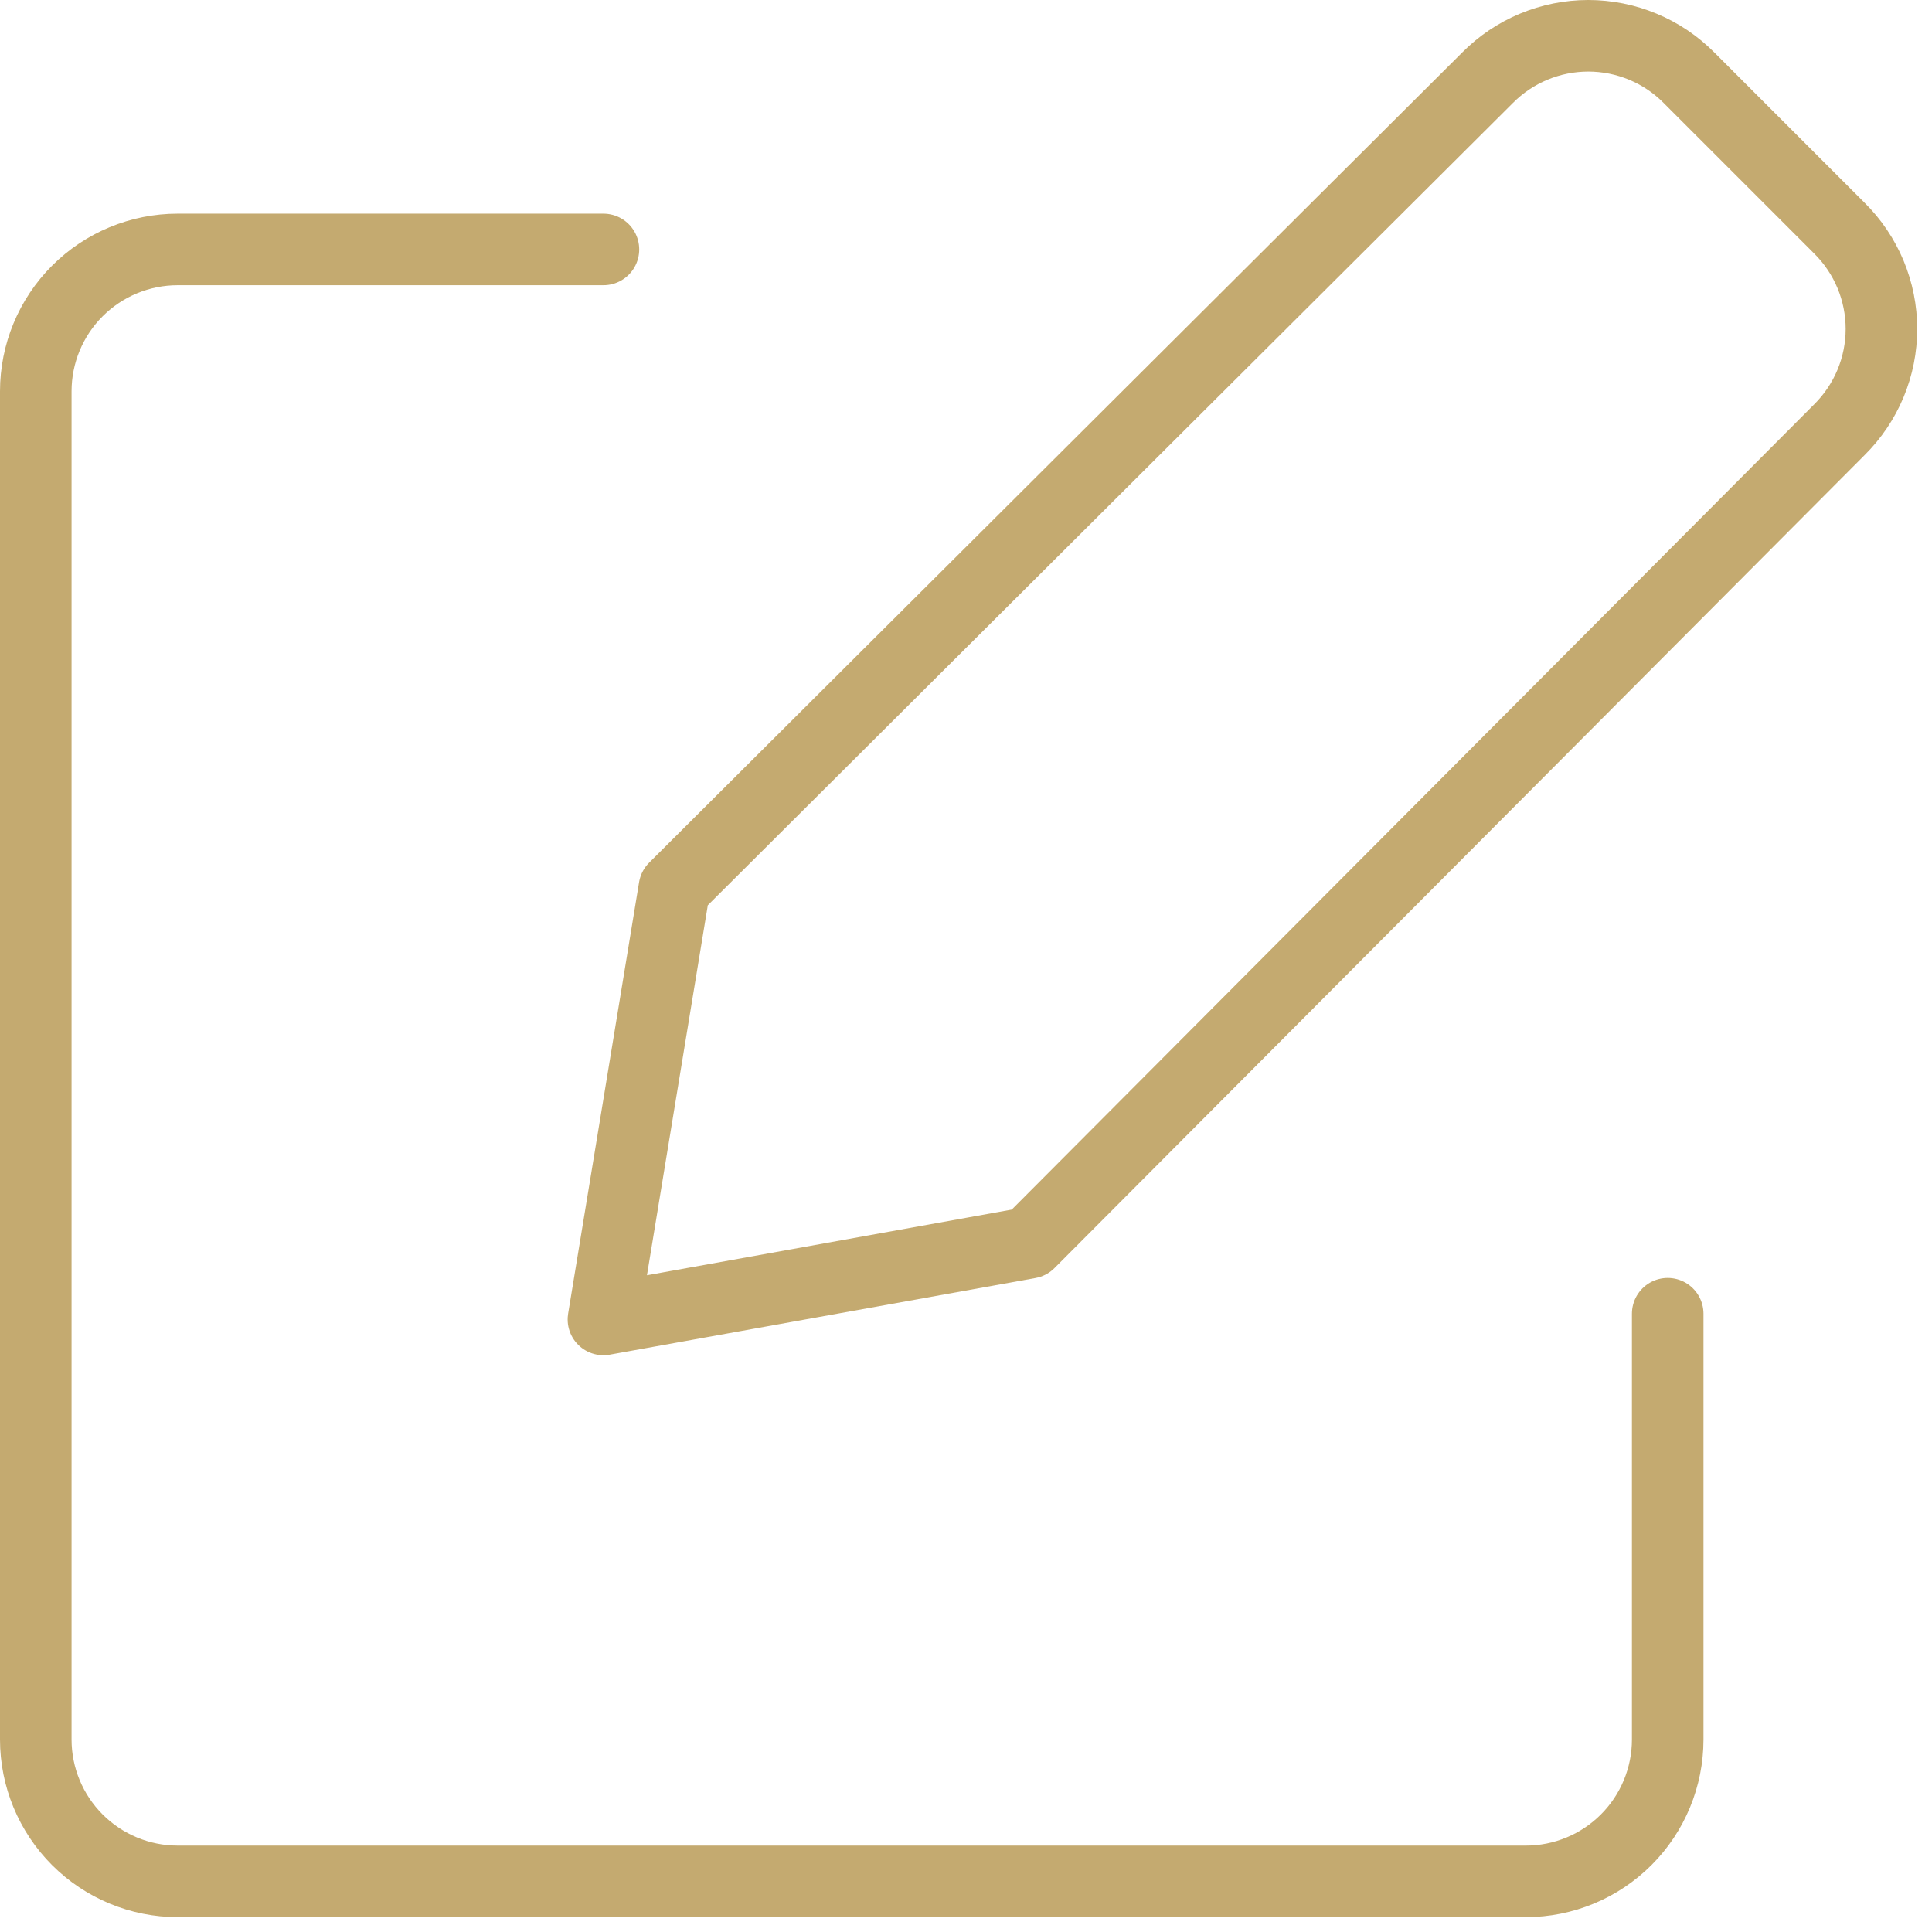 <svg width="54" height="54" viewBox="0 0 54 54" fill="none" xmlns="http://www.w3.org/2000/svg">
<g id="Group">
<path id="Vector" d="M28.765 34.737L16.866 36.879L18.849 24.821L41.577 2.173C41.946 1.801 42.384 1.506 42.867 1.305C43.351 1.104 43.869 1 44.393 1C44.916 1 45.435 1.104 45.918 1.305C46.402 1.506 46.84 1.801 47.209 2.173L51.413 6.378C51.785 6.746 52.08 7.185 52.282 7.668C52.483 8.152 52.587 8.67 52.587 9.194C52.587 9.717 52.483 10.236 52.282 10.719C52.08 11.203 51.785 11.641 51.413 12.01L28.765 34.737Z" stroke="#C4AA70" stroke-width="2" stroke-linecap="round" stroke-linejoin="round"/>
<path id="Vector_2" d="M46.613 36.719V48.619C46.613 49.671 46.196 50.679 45.452 51.423C44.708 52.167 43.699 52.585 42.647 52.585H4.966C3.914 52.585 2.906 52.167 2.162 51.423C1.418 50.679 1 49.671 1 48.619V10.938C1 9.886 1.418 8.877 2.162 8.133C2.906 7.39 3.914 6.972 4.966 6.972H16.866" stroke="#C4AA70" stroke-width="2" stroke-linecap="round" stroke-linejoin="round"/>
</g>
</svg>
